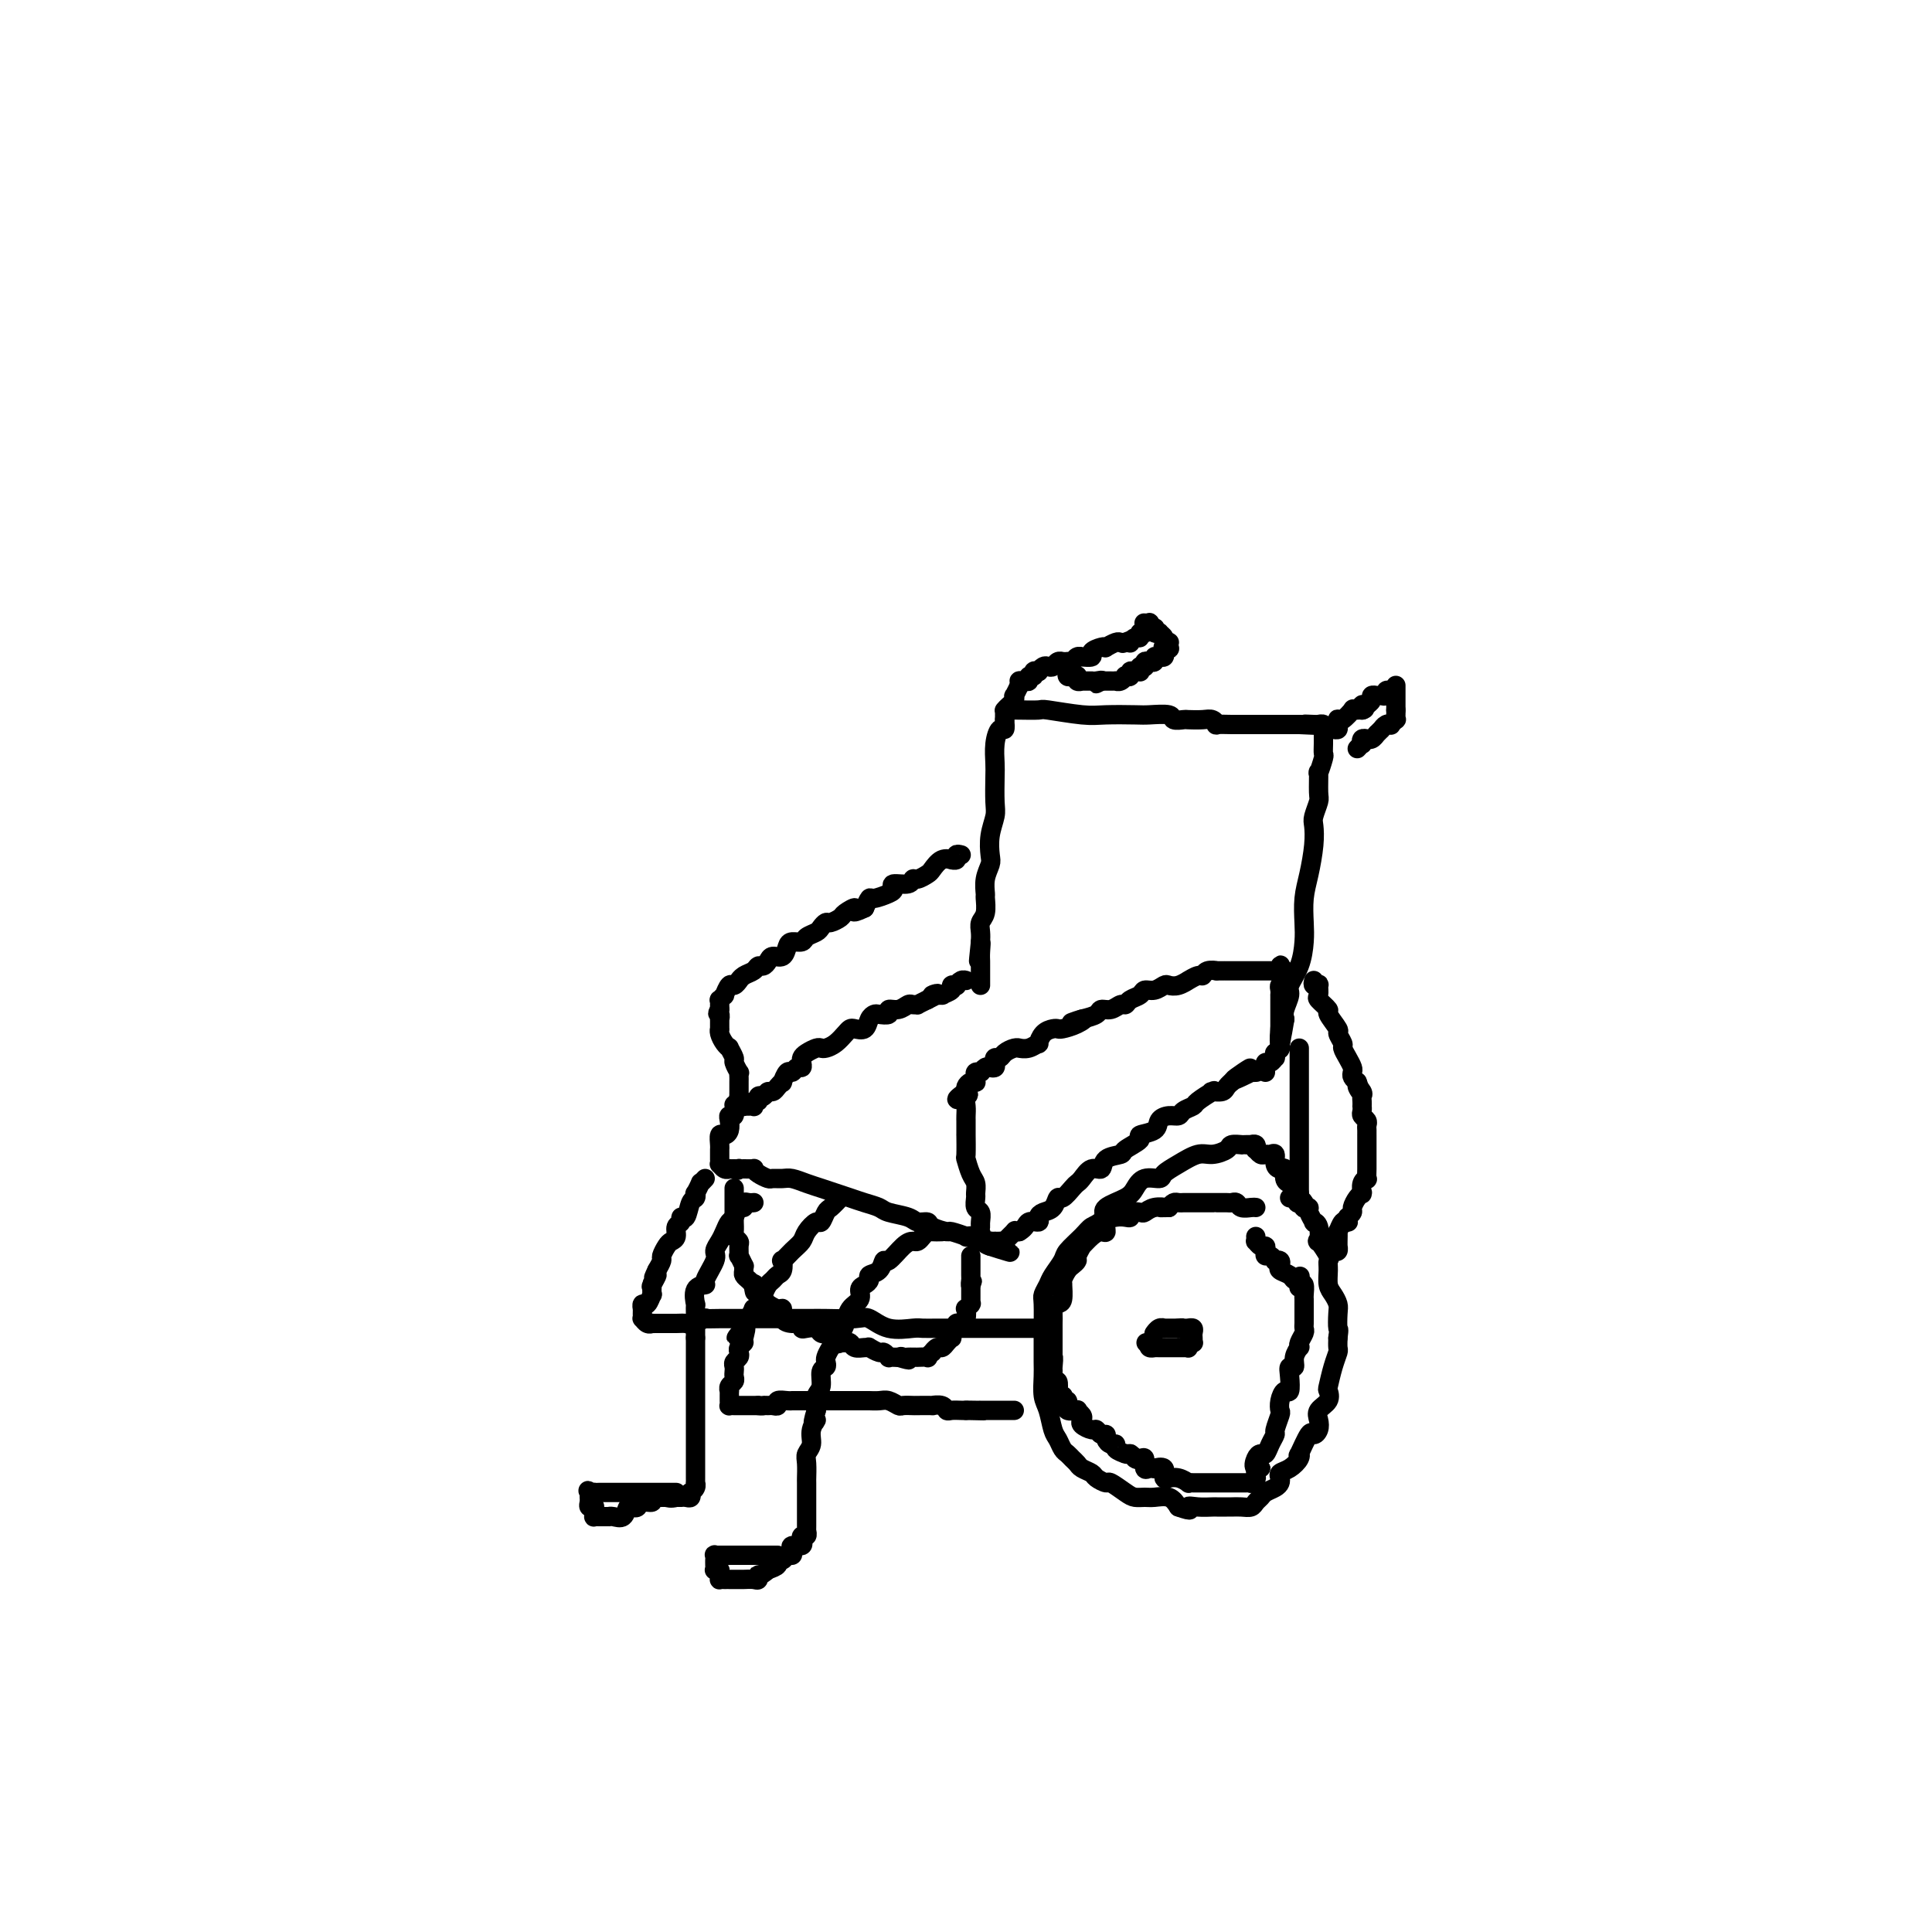 <svg viewBox='0 0 400 400' version='1.1' xmlns='http://www.w3.org/2000/svg' xmlns:xlink='http://www.w3.org/1999/xlink'><g fill='none' stroke='#000000' stroke-width='4' stroke-linecap='round' stroke-linejoin='round'><path d='M209,147c0.404,-0.008 0.808,-0.016 2,0c1.192,0.016 3.174,0.057 4,0c0.826,-0.057 0.498,-0.211 2,0c1.502,0.211 4.834,0.788 7,1c2.166,0.212 3.167,0.061 5,0c1.833,-0.061 4.498,-0.030 6,0c1.502,0.030 1.839,0.061 3,0c1.161,-0.061 3.144,-0.212 4,0c0.856,0.212 0.586,0.788 1,1c0.414,0.212 1.513,0.061 2,0c0.487,-0.061 0.362,-0.030 1,0c0.638,0.030 2.039,0.061 3,0c0.961,-0.061 1.483,-0.212 2,0c0.517,0.212 1.027,0.789 1,1c-0.027,0.211 -0.593,0.057 0,0c0.593,-0.057 2.346,-0.015 3,0c0.654,0.015 0.210,0.004 1,0c0.790,-0.004 2.813,-0.001 4,0c1.187,0.001 1.536,0.000 2,0c0.464,-0.000 1.042,-0.000 2,0c0.958,0.000 2.296,0.000 3,0c0.704,-0.000 0.772,-0.000 1,0c0.228,0.000 0.614,0.000 1,0'/><path d='M269,150c9.690,0.464 3.916,0.125 2,0c-1.916,-0.125 0.026,-0.034 1,0c0.974,0.034 0.979,0.013 1,0c0.021,-0.013 0.058,-0.017 0,0c-0.058,0.017 -0.212,0.056 0,0c0.212,-0.056 0.789,-0.207 1,0c0.211,0.207 0.057,0.772 0,1c-0.057,0.228 -0.015,0.119 0,0c0.015,-0.119 0.004,-0.249 0,0c-0.004,0.249 0.000,0.876 0,1c-0.000,0.124 -0.004,-0.256 0,0c0.004,0.256 0.015,1.147 0,2c-0.015,0.853 -0.057,1.668 0,2c0.057,0.332 0.212,0.181 0,1c-0.212,0.819 -0.793,2.608 -1,3c-0.207,0.392 -0.042,-0.612 0,0c0.042,0.612 -0.041,2.839 0,4c0.041,1.161 0.204,1.254 0,2c-0.204,0.746 -0.776,2.144 -1,3c-0.224,0.856 -0.098,1.170 0,2c0.098,0.830 0.170,2.177 0,4c-0.170,1.823 -0.583,4.122 -1,6c-0.417,1.878 -0.837,3.336 -1,5c-0.163,1.664 -0.067,3.533 0,5c0.067,1.467 0.105,2.532 0,4c-0.105,1.468 -0.354,3.338 -1,5c-0.646,1.662 -1.689,3.116 -2,4c-0.311,0.884 0.108,1.200 0,2c-0.108,0.800 -0.745,2.086 -1,3c-0.255,0.914 -0.127,1.457 0,2'/><path d='M266,211c-1.464,8.908 -1.124,3.679 -1,2c0.124,-1.679 0.033,0.191 0,1c-0.033,0.809 -0.009,0.557 0,1c0.009,0.443 0.002,1.583 0,2c-0.002,0.417 -0.001,0.112 0,0c0.001,-0.112 0.000,-0.032 0,0c-0.000,0.032 -0.000,0.016 0,0'/><path d='M208,149c0.083,0.908 0.166,1.816 0,2c-0.166,0.184 -0.581,-0.354 -1,0c-0.419,0.354 -0.843,1.602 -1,3c-0.157,1.398 -0.046,2.946 0,4c0.046,1.054 0.026,1.613 0,3c-0.026,1.387 -0.059,3.603 0,5c0.059,1.397 0.208,1.976 0,3c-0.208,1.024 -0.774,2.492 -1,4c-0.226,1.508 -0.113,3.057 0,4c0.113,0.943 0.228,1.282 0,2c-0.228,0.718 -0.797,1.816 -1,3c-0.203,1.184 -0.040,2.453 0,3c0.040,0.547 -0.042,0.373 0,1c0.042,0.627 0.207,2.055 0,3c-0.207,0.945 -0.787,1.408 -1,2c-0.213,0.592 -0.061,1.312 0,2c0.061,0.688 0.030,1.344 0,2'/><path d='M203,195c-0.774,7.311 -0.207,2.590 0,1c0.207,-1.590 0.056,-0.049 0,1c-0.056,1.049 -0.015,1.605 0,2c0.015,0.395 0.004,0.631 0,1c-0.004,0.369 -0.001,0.873 0,1c0.001,0.127 0.000,-0.123 0,0c-0.000,0.123 -0.000,0.621 0,1c0.000,0.379 0.000,0.641 0,1c-0.000,0.359 -0.000,0.817 0,1c0.000,0.183 0.000,0.092 0,0'/><path d='M208,149c-0.000,0.083 -0.001,0.167 0,0c0.001,-0.167 0.003,-0.584 0,-1c-0.003,-0.416 -0.011,-0.832 0,-1c0.011,-0.168 0.042,-0.088 0,0c-0.042,0.088 -0.156,0.183 0,0c0.156,-0.183 0.581,-0.645 1,-1c0.419,-0.355 0.830,-0.603 1,-1c0.170,-0.397 0.098,-0.943 0,-1c-0.098,-0.057 -0.222,0.377 0,0c0.222,-0.377 0.791,-1.563 1,-2c0.209,-0.437 0.060,-0.125 0,0c-0.060,0.125 -0.030,0.062 0,0'/><path d='M211,142c0.421,-1.305 -0.027,-1.067 0,-1c0.027,0.067 0.528,-0.038 1,0c0.472,0.038 0.915,0.220 1,0c0.085,-0.220 -0.188,-0.843 0,-1c0.188,-0.157 0.838,0.150 1,0c0.162,-0.150 -0.164,-0.759 0,-1c0.164,-0.241 0.817,-0.116 1,0c0.183,0.116 -0.106,0.224 0,0c0.106,-0.224 0.606,-0.778 1,-1c0.394,-0.222 0.680,-0.112 1,0c0.320,0.112 0.673,0.226 1,0c0.327,-0.226 0.627,-0.793 1,-1c0.373,-0.207 0.817,-0.056 1,0c0.183,0.056 0.105,0.016 0,0c-0.105,-0.016 -0.236,-0.008 0,0c0.236,0.008 0.838,0.016 1,0c0.162,-0.016 -0.116,-0.057 0,0c0.116,0.057 0.628,0.212 1,0c0.372,-0.212 0.606,-0.792 1,-1c0.394,-0.208 0.949,-0.045 1,0c0.051,0.045 -0.403,-0.027 0,0c0.403,0.027 1.661,0.152 2,0c0.339,-0.152 -0.242,-0.580 0,-1c0.242,-0.420 1.308,-0.830 2,-1c0.692,-0.170 1.011,-0.098 1,0c-0.011,0.098 -0.354,0.222 0,0c0.354,-0.222 1.403,-0.791 2,-1c0.597,-0.209 0.742,-0.060 1,0c0.258,0.060 0.629,0.030 1,0'/><path d='M233,133c3.421,-1.394 0.972,-0.377 0,0c-0.972,0.377 -0.467,0.116 0,0c0.467,-0.116 0.895,-0.087 1,0c0.105,0.087 -0.112,0.234 0,0c0.112,-0.234 0.552,-0.847 1,-1c0.448,-0.153 0.905,0.155 1,0c0.095,-0.155 -0.170,-0.774 0,-1c0.170,-0.226 0.777,-0.061 1,0c0.223,0.061 0.064,0.017 0,0c-0.064,-0.017 -0.032,-0.009 0,0'/><path d='M275,151c0.022,-0.002 0.044,-0.003 0,0c-0.044,0.003 -0.155,0.011 0,0c0.155,-0.011 0.577,-0.042 1,0c0.423,0.042 0.847,0.157 1,0c0.153,-0.157 0.035,-0.585 0,-1c-0.035,-0.415 0.014,-0.815 0,-1c-0.014,-0.185 -0.092,-0.155 0,0c0.092,0.155 0.353,0.434 1,0c0.647,-0.434 1.678,-1.580 2,-2c0.322,-0.420 -0.067,-0.113 0,0c0.067,0.113 0.591,0.032 1,0c0.409,-0.032 0.705,-0.016 1,0'/><path d='M282,147c1.084,-0.558 0.295,0.046 0,0c-0.295,-0.046 -0.094,-0.744 0,-1c0.094,-0.256 0.082,-0.071 0,0c-0.082,0.071 -0.233,0.029 0,0c0.233,-0.029 0.851,-0.046 1,0c0.149,0.046 -0.171,0.156 0,0c0.171,-0.156 0.834,-0.578 1,-1c0.166,-0.422 -0.166,-0.845 0,-1c0.166,-0.155 0.829,-0.041 1,0c0.171,0.041 -0.152,0.011 0,0c0.152,-0.011 0.777,-0.002 1,0c0.223,0.002 0.045,-0.003 0,0c-0.045,0.003 0.044,0.015 0,0c-0.044,-0.015 -0.222,-0.056 0,0c0.222,0.056 0.843,0.211 1,0c0.157,-0.211 -0.150,-0.788 0,-1c0.150,-0.212 0.757,-0.061 1,0c0.243,0.061 0.121,0.030 0,0'/><path d='M262,222c-0.006,-0.455 -0.012,-0.911 0,-1c0.012,-0.089 0.042,0.187 0,0c-0.042,-0.187 -0.154,-0.839 0,-1c0.154,-0.161 0.576,0.168 1,0c0.424,-0.168 0.849,-0.833 1,-1c0.151,-0.167 0.026,0.166 0,0c-0.026,-0.166 0.046,-0.829 0,-1c-0.046,-0.171 -0.208,0.151 0,0c0.208,-0.151 0.788,-0.776 1,-1c0.212,-0.224 0.057,-0.046 0,0c-0.057,0.046 -0.015,-0.039 0,0c0.015,0.039 0.004,0.203 0,0c-0.004,-0.203 -0.001,-0.772 0,-1c0.001,-0.228 0.001,-0.114 0,0'/><path d='M265,216c0.464,-1.090 0.124,-0.817 0,-1c-0.124,-0.183 -0.033,-0.824 0,-1c0.033,-0.176 0.009,0.113 0,0c-0.009,-0.113 -0.002,-0.626 0,-1c0.002,-0.374 0.001,-0.607 0,-1c-0.001,-0.393 -0.000,-0.947 0,-1c0.000,-0.053 0.000,0.393 0,0c-0.000,-0.393 -0.000,-1.625 0,-2c0.000,-0.375 0.000,0.106 0,0c-0.000,-0.106 -0.000,-0.798 0,-1c0.000,-0.202 0.000,0.087 0,0c-0.000,-0.087 -0.001,-0.549 0,-1c0.001,-0.451 0.004,-0.891 0,-1c-0.004,-0.109 -0.015,0.114 0,0c0.015,-0.114 0.057,-0.565 0,-1c-0.057,-0.435 -0.211,-0.852 0,-1c0.211,-0.148 0.789,-0.025 1,0c0.211,0.025 0.057,-0.049 0,0c-0.057,0.049 -0.015,0.220 0,0c0.015,-0.220 0.005,-0.829 0,-1c-0.005,-0.171 -0.004,0.098 0,0c0.004,-0.098 0.011,-0.562 0,-1c-0.011,-0.438 -0.042,-0.849 0,-1c0.042,-0.151 0.155,-0.043 0,0c-0.155,0.043 -0.577,0.022 -1,0'/><path d='M265,201c0.064,-2.321 0.225,-0.622 0,0c-0.225,0.622 -0.834,0.167 -1,0c-0.166,-0.167 0.111,-0.045 0,0c-0.111,0.045 -0.610,0.012 -1,0c-0.390,-0.012 -0.671,-0.003 -1,0c-0.329,0.003 -0.706,0.001 -1,0c-0.294,-0.001 -0.507,-0.000 -1,0c-0.493,0.000 -1.268,-0.000 -2,0c-0.732,0.000 -1.420,0.000 -2,0c-0.580,-0.000 -1.052,-0.001 -1,0c0.052,0.001 0.627,0.004 0,0c-0.627,-0.004 -2.457,-0.016 -3,0c-0.543,0.016 0.200,0.061 0,0c-0.200,-0.061 -1.345,-0.228 -2,0c-0.655,0.228 -0.822,0.849 -1,1c-0.178,0.151 -0.366,-0.170 -1,0c-0.634,0.170 -1.713,0.829 -2,1c-0.287,0.171 0.219,-0.146 0,0c-0.219,0.146 -1.162,0.756 -2,1c-0.838,0.244 -1.571,0.121 -2,0c-0.429,-0.121 -0.552,-0.240 -1,0c-0.448,0.240 -1.219,0.839 -2,1c-0.781,0.161 -1.570,-0.116 -2,0c-0.430,0.116 -0.499,0.623 -1,1c-0.501,0.377 -1.434,0.622 -2,1c-0.566,0.378 -0.766,0.889 -1,1c-0.234,0.111 -0.502,-0.177 -1,0c-0.498,0.177 -1.226,0.821 -2,1c-0.774,0.179 -1.593,-0.106 -2,0c-0.407,0.106 -0.402,0.602 -1,1c-0.598,0.398 -1.799,0.699 -3,1'/><path d='M224,211c-4.316,1.502 -1.106,0.259 0,0c1.106,-0.259 0.108,0.468 -1,1c-1.108,0.532 -2.325,0.868 -3,1c-0.675,0.132 -0.806,0.059 -1,0c-0.194,-0.059 -0.450,-0.103 -1,0c-0.550,0.103 -1.395,0.353 -2,1c-0.605,0.647 -0.971,1.690 -1,2c-0.029,0.310 0.277,-0.114 0,0c-0.277,0.114 -1.139,0.765 -2,1c-0.861,0.235 -1.722,0.053 -2,0c-0.278,-0.053 0.027,0.024 0,0c-0.027,-0.024 -0.386,-0.147 -1,0c-0.614,0.147 -1.484,0.565 -2,1c-0.516,0.435 -0.677,0.887 -1,1c-0.323,0.113 -0.807,-0.114 -1,0c-0.193,0.114 -0.094,0.570 0,1c0.094,0.430 0.183,0.833 0,1c-0.183,0.167 -0.636,0.097 -1,0c-0.364,-0.097 -0.637,-0.223 -1,0c-0.363,0.223 -0.815,0.795 -1,1c-0.185,0.205 -0.102,0.045 0,0c0.102,-0.045 0.224,0.027 0,0c-0.224,-0.027 -0.795,-0.151 -1,0c-0.205,0.151 -0.045,0.579 0,1c0.045,0.421 -0.027,0.834 0,1c0.027,0.166 0.151,0.083 0,0c-0.151,-0.083 -0.576,-0.167 -1,0c-0.424,0.167 -0.845,0.583 -1,1c-0.155,0.417 -0.044,0.833 0,1c0.044,0.167 0.022,0.083 0,0'/><path d='M200,226c-3.713,2.572 -0.995,1.503 0,1c0.995,-0.503 0.267,-0.439 0,0c-0.267,0.439 -0.071,1.254 0,2c0.071,0.746 0.019,1.422 0,2c-0.019,0.578 -0.005,1.060 0,1c0.005,-0.060 0.001,-0.660 0,0c-0.001,0.660 0.003,2.579 0,3c-0.003,0.421 -0.011,-0.656 0,0c0.011,0.656 0.041,3.044 0,4c-0.041,0.956 -0.154,0.479 0,1c0.154,0.521 0.576,2.042 1,3c0.424,0.958 0.849,1.355 1,2c0.151,0.645 0.026,1.538 0,2c-0.026,0.462 0.046,0.491 0,1c-0.046,0.509 -0.209,1.497 0,2c0.209,0.503 0.791,0.521 1,1c0.209,0.479 0.046,1.421 0,2c-0.046,0.579 0.025,0.796 0,1c-0.025,0.204 -0.146,0.394 0,1c0.146,0.606 0.560,1.626 1,2c0.440,0.374 0.905,0.100 1,0c0.095,-0.100 -0.180,-0.027 0,0c0.180,0.027 0.817,0.009 1,0c0.183,-0.009 -0.087,-0.010 0,0c0.087,0.010 0.530,0.031 1,0c0.470,-0.031 0.966,-0.113 1,0c0.034,0.113 -0.393,0.422 0,0c0.393,-0.422 1.606,-1.575 2,-2c0.394,-0.425 -0.030,-0.121 0,0c0.030,0.121 0.515,0.061 1,0'/><path d='M211,255c1.412,-0.775 1.443,-1.712 2,-2c0.557,-0.288 1.641,0.072 2,0c0.359,-0.072 -0.007,-0.578 0,-1c0.007,-0.422 0.387,-0.761 1,-1c0.613,-0.239 1.460,-0.379 2,-1c0.540,-0.621 0.774,-1.723 1,-2c0.226,-0.277 0.444,0.272 1,0c0.556,-0.272 1.449,-1.363 2,-2c0.551,-0.637 0.761,-0.818 1,-1c0.239,-0.182 0.506,-0.364 1,-1c0.494,-0.636 1.215,-1.728 2,-2c0.785,-0.272 1.634,0.274 2,0c0.366,-0.274 0.249,-1.369 1,-2c0.751,-0.631 2.370,-0.798 3,-1c0.630,-0.202 0.273,-0.439 1,-1c0.727,-0.561 2.540,-1.447 3,-2c0.460,-0.553 -0.434,-0.774 0,-1c0.434,-0.226 2.195,-0.456 3,-1c0.805,-0.544 0.654,-1.403 1,-2c0.346,-0.597 1.190,-0.932 2,-1c0.810,-0.068 1.587,0.132 2,0c0.413,-0.132 0.461,-0.596 1,-1c0.539,-0.404 1.568,-0.750 2,-1c0.432,-0.250 0.266,-0.406 1,-1c0.734,-0.594 2.367,-1.626 3,-2c0.633,-0.374 0.264,-0.090 0,0c-0.264,0.090 -0.424,-0.015 0,0c0.424,0.015 1.433,0.148 2,0c0.567,-0.148 0.691,-0.578 1,-1c0.309,-0.422 0.803,-0.835 1,-1c0.197,-0.165 0.099,-0.083 0,0'/><path d='M255,224c7.006,-5.038 2.522,-2.135 1,-1c-1.522,1.135 -0.082,0.500 1,0c1.082,-0.500 1.807,-0.866 2,-1c0.193,-0.134 -0.144,-0.036 0,0c0.144,0.036 0.770,0.010 1,0c0.230,-0.010 0.066,-0.003 0,0c-0.066,0.003 -0.033,0.001 0,0'/><path d='M199,177c-0.456,-0.114 -0.913,-0.229 -1,0c-0.087,0.229 0.194,0.800 0,1c-0.194,0.200 -0.863,0.028 -1,0c-0.137,-0.028 0.258,0.088 0,0c-0.258,-0.088 -1.169,-0.378 -2,0c-0.831,0.378 -1.582,1.426 -2,2c-0.418,0.574 -0.502,0.675 -1,1c-0.498,0.325 -1.412,0.875 -2,1c-0.588,0.125 -0.852,-0.174 -1,0c-0.148,0.174 -0.180,0.821 -1,1c-0.820,0.179 -2.429,-0.111 -3,0c-0.571,0.111 -0.103,0.624 0,1c0.103,0.376 -0.158,0.616 -1,1c-0.842,0.384 -2.265,0.911 -3,1c-0.735,0.089 -0.781,-0.260 -1,0c-0.219,0.260 -0.609,1.130 -1,2'/><path d='M179,188c-3.434,1.653 -2.019,0.284 -2,0c0.019,-0.284 -1.357,0.515 -2,1c-0.643,0.485 -0.552,0.655 -1,1c-0.448,0.345 -1.433,0.866 -2,1c-0.567,0.134 -0.714,-0.118 -1,0c-0.286,0.118 -0.710,0.605 -1,1c-0.290,0.395 -0.445,0.696 -1,1c-0.555,0.304 -1.510,0.611 -2,1c-0.490,0.389 -0.516,0.860 -1,1c-0.484,0.140 -1.425,-0.051 -2,0c-0.575,0.051 -0.784,0.343 -1,1c-0.216,0.657 -0.439,1.678 -1,2c-0.561,0.322 -1.459,-0.054 -2,0c-0.541,0.054 -0.726,0.539 -1,1c-0.274,0.461 -0.638,0.898 -1,1c-0.362,0.102 -0.723,-0.132 -1,0c-0.277,0.132 -0.470,0.628 -1,1c-0.530,0.372 -1.399,0.619 -2,1c-0.601,0.381 -0.936,0.894 -1,1c-0.064,0.106 0.141,-0.197 0,0c-0.141,0.197 -0.630,0.894 -1,1c-0.370,0.106 -0.621,-0.379 -1,0c-0.379,0.379 -0.886,1.622 -1,2c-0.114,0.378 0.166,-0.110 0,0c-0.166,0.110 -0.776,0.818 -1,1c-0.224,0.182 -0.060,-0.161 0,0c0.060,0.161 0.016,0.827 0,1c-0.016,0.173 -0.004,-0.146 0,0c0.004,0.146 0.001,0.756 0,1c-0.001,0.244 -0.001,0.122 0,0'/><path d='M149,209c-0.773,1.240 -0.207,0.839 0,1c0.207,0.161 0.055,0.882 0,1c-0.055,0.118 -0.012,-0.368 0,0c0.012,0.368 -0.007,1.592 0,2c0.007,0.408 0.039,0.002 0,0c-0.039,-0.002 -0.150,0.399 0,1c0.150,0.601 0.561,1.403 1,2c0.439,0.597 0.906,0.991 1,1c0.094,0.009 -0.185,-0.366 0,0c0.185,0.366 0.834,1.475 1,2c0.166,0.525 -0.152,0.468 0,1c0.152,0.532 0.773,1.653 1,2c0.227,0.347 0.061,-0.080 0,0c-0.061,0.080 -0.016,0.666 0,1c0.016,0.334 0.005,0.414 0,1c-0.005,0.586 -0.002,1.676 0,2c0.002,0.324 0.005,-0.120 0,0c-0.005,0.120 -0.016,0.803 0,1c0.016,0.197 0.060,-0.091 0,0c-0.060,0.091 -0.223,0.560 0,1c0.223,0.440 0.830,0.851 1,1c0.170,0.149 -0.099,0.036 0,0c0.099,-0.036 0.566,0.005 1,0c0.434,-0.005 0.833,-0.058 1,0c0.167,0.058 0.100,0.225 0,0c-0.100,-0.225 -0.233,-0.844 0,-1c0.233,-0.156 0.832,0.150 1,0c0.168,-0.150 -0.095,-0.757 0,-1c0.095,-0.243 0.547,-0.121 1,0'/><path d='M158,227c0.796,-0.547 0.787,-0.915 1,-1c0.213,-0.085 0.649,0.113 1,0c0.351,-0.113 0.619,-0.537 1,-1c0.381,-0.463 0.875,-0.965 1,-1c0.125,-0.035 -0.121,0.398 0,0c0.121,-0.398 0.607,-1.626 1,-2c0.393,-0.374 0.693,0.107 1,0c0.307,-0.107 0.620,-0.802 1,-1c0.380,-0.198 0.826,0.101 1,0c0.174,-0.101 0.074,-0.602 0,-1c-0.074,-0.398 -0.123,-0.695 0,-1c0.123,-0.305 0.417,-0.620 1,-1c0.583,-0.380 1.455,-0.826 2,-1c0.545,-0.174 0.762,-0.075 1,0c0.238,0.075 0.496,0.125 1,0c0.504,-0.125 1.252,-0.424 2,-1c0.748,-0.576 1.496,-1.429 2,-2c0.504,-0.571 0.765,-0.861 1,-1c0.235,-0.139 0.443,-0.129 1,0c0.557,0.129 1.464,0.375 2,0c0.536,-0.375 0.702,-1.373 1,-2c0.298,-0.627 0.726,-0.885 1,-1c0.274,-0.115 0.392,-0.087 1,0c0.608,0.087 1.707,0.234 2,0c0.293,-0.234 -0.219,-0.847 0,-1c0.219,-0.153 1.167,0.156 2,0c0.833,-0.156 1.549,-0.777 2,-1c0.451,-0.223 0.636,-0.050 1,0c0.364,0.050 0.906,-0.025 1,0c0.094,0.025 -0.259,0.150 0,0c0.259,-0.150 1.129,-0.575 2,-1'/><path d='M192,207c3.964,-1.925 1.373,-1.237 1,-1c-0.373,0.237 1.473,0.025 2,0c0.527,-0.025 -0.266,0.138 0,0c0.266,-0.138 1.591,-0.577 2,-1c0.409,-0.423 -0.097,-0.831 0,-1c0.097,-0.169 0.797,-0.098 1,0c0.203,0.098 -0.090,0.222 0,0c0.090,-0.222 0.563,-0.791 1,-1c0.437,-0.209 0.839,-0.060 1,0c0.161,0.060 0.080,0.030 0,0'/><path d='M269,217c0.000,0.923 0.000,1.846 0,2c0.000,0.154 0.000,-0.462 0,0c0.000,0.462 0.000,2.000 0,3c0.000,1.000 0.000,1.461 0,2c0.000,0.539 0.000,1.157 0,2c0.000,0.843 0.000,1.913 0,3c0.000,1.087 0.000,2.193 0,3c0.000,0.807 0.000,1.316 0,2c0.000,0.684 0.000,1.543 0,2c0.000,0.457 0.000,0.512 0,1c0.000,0.488 0.000,1.408 0,2c0.000,0.592 0.000,0.855 0,1c0.000,0.145 0.000,0.171 0,1c0.000,0.829 -0.000,2.460 0,3c0.000,0.540 0.000,-0.013 0,0c0.000,0.013 0.000,0.591 0,1c0.000,0.409 0.000,0.649 0,1c0.000,0.351 0.000,0.815 0,1c0.000,0.185 0.000,0.093 0,0'/><path d='M269,247c-0.238,4.477 -0.834,0.670 -1,-1c-0.166,-1.670 0.096,-1.203 0,-1c-0.096,0.203 -0.552,0.144 -1,0c-0.448,-0.144 -0.890,-0.372 -1,-1c-0.110,-0.628 0.111,-1.657 0,-2c-0.111,-0.343 -0.555,-0.001 -1,0c-0.445,0.001 -0.893,-0.338 -1,-1c-0.107,-0.662 0.125,-1.645 0,-2c-0.125,-0.355 -0.608,-0.080 -1,0c-0.392,0.080 -0.692,-0.035 -1,0c-0.308,0.035 -0.622,0.220 -1,0c-0.378,-0.220 -0.818,-0.843 -1,-1c-0.182,-0.157 -0.104,0.154 0,0c0.104,-0.154 0.234,-0.773 0,-1c-0.234,-0.227 -0.831,-0.061 -1,0c-0.169,0.061 0.091,0.016 0,0c-0.091,-0.016 -0.533,-0.002 -1,0c-0.467,0.002 -0.957,-0.009 -1,0c-0.043,0.009 0.362,0.039 0,0c-0.362,-0.039 -1.493,-0.148 -2,0c-0.507,0.148 -0.392,0.554 -1,1c-0.608,0.446 -1.940,0.933 -3,1c-1.060,0.067 -1.849,-0.285 -3,0c-1.151,0.285 -2.665,1.207 -4,2c-1.335,0.793 -2.491,1.458 -3,2c-0.509,0.542 -0.372,0.960 -1,1c-0.628,0.040 -2.022,-0.299 -3,0c-0.978,0.299 -1.541,1.235 -2,2c-0.459,0.765 -0.816,1.360 -2,2c-1.184,0.640 -3.195,1.326 -4,2c-0.805,0.674 -0.402,1.337 0,2'/><path d='M229,252c-1.842,1.612 -2.448,1.643 -3,2c-0.552,0.357 -1.051,1.040 -2,2c-0.949,0.960 -2.349,2.197 -3,3c-0.651,0.803 -0.553,1.171 -1,2c-0.447,0.829 -1.440,2.120 -2,3c-0.560,0.880 -0.686,1.350 -1,2c-0.314,0.650 -0.816,1.479 -1,2c-0.184,0.521 -0.049,0.732 0,2c0.049,1.268 0.012,3.593 0,5c-0.012,1.407 -0.000,1.898 0,3c0.000,1.102 -0.011,2.817 0,4c0.011,1.183 0.044,1.836 0,3c-0.044,1.164 -0.167,2.841 0,4c0.167,1.159 0.622,1.802 1,3c0.378,1.198 0.679,2.951 1,4c0.321,1.049 0.664,1.394 1,2c0.336,0.606 0.666,1.472 1,2c0.334,0.528 0.671,0.719 1,1c0.329,0.281 0.650,0.652 1,1c0.350,0.348 0.728,0.672 1,1c0.272,0.328 0.438,0.661 1,1c0.562,0.339 1.519,0.686 2,1c0.481,0.314 0.485,0.596 1,1c0.515,0.404 1.542,0.931 2,1c0.458,0.069 0.348,-0.321 1,0c0.652,0.321 2.065,1.352 3,2c0.935,0.648 1.391,0.911 2,1c0.609,0.089 1.369,0.003 2,0c0.631,-0.003 1.131,0.076 2,0c0.869,-0.076 2.105,-0.307 3,0c0.895,0.307 1.447,1.154 2,2'/><path d='M244,312c3.472,1.238 2.153,0.332 2,0c-0.153,-0.332 0.861,-0.089 2,0c1.139,0.089 2.402,0.024 3,0c0.598,-0.024 0.531,-0.006 1,0c0.469,0.006 1.473,-0.001 2,0c0.527,0.001 0.575,0.012 1,0c0.425,-0.012 1.226,-0.045 2,0c0.774,0.045 1.520,0.167 2,0c0.480,-0.167 0.692,-0.622 1,-1c0.308,-0.378 0.710,-0.679 1,-1c0.290,-0.321 0.469,-0.664 1,-1c0.531,-0.336 1.416,-0.667 2,-1c0.584,-0.333 0.868,-0.670 1,-1c0.132,-0.330 0.113,-0.654 0,-1c-0.113,-0.346 -0.319,-0.716 0,-1c0.319,-0.284 1.164,-0.484 2,-1c0.836,-0.516 1.663,-1.349 2,-2c0.337,-0.651 0.185,-1.119 0,-1c-0.185,0.119 -0.403,0.825 0,0c0.403,-0.825 1.426,-3.180 2,-4c0.574,-0.820 0.697,-0.106 1,0c0.303,0.106 0.785,-0.396 1,-1c0.215,-0.604 0.162,-1.311 0,-2c-0.162,-0.689 -0.433,-1.360 0,-2c0.433,-0.640 1.570,-1.250 2,-2c0.430,-0.750 0.154,-1.639 0,-2c-0.154,-0.361 -0.185,-0.193 0,-1c0.185,-0.807 0.586,-2.587 1,-4c0.414,-1.413 0.842,-2.457 1,-3c0.158,-0.543 0.045,-0.584 0,-1c-0.045,-0.416 -0.023,-1.208 0,-2'/><path d='M277,277c0.313,-2.307 0.094,-1.576 0,-2c-0.094,-0.424 -0.064,-2.004 0,-3c0.064,-0.996 0.160,-1.409 0,-2c-0.160,-0.591 -0.577,-1.360 -1,-2c-0.423,-0.640 -0.853,-1.150 -1,-2c-0.147,-0.850 -0.012,-2.039 0,-3c0.012,-0.961 -0.101,-1.693 0,-2c0.101,-0.307 0.415,-0.188 0,-1c-0.415,-0.812 -1.560,-2.556 -2,-3c-0.440,-0.444 -0.174,0.410 0,0c0.174,-0.410 0.258,-2.085 0,-3c-0.258,-0.915 -0.857,-1.068 -1,-1c-0.143,0.068 0.172,0.359 0,0c-0.172,-0.359 -0.830,-1.367 -1,-2c-0.170,-0.633 0.147,-0.891 0,-1c-0.147,-0.109 -0.757,-0.068 -1,0c-0.243,0.068 -0.117,0.162 0,0c0.117,-0.162 0.225,-0.579 0,-1c-0.225,-0.421 -0.782,-0.845 -1,-1c-0.218,-0.155 -0.097,-0.042 0,0c0.097,0.042 0.170,0.011 0,0c-0.170,-0.011 -0.582,-0.003 -1,0c-0.418,0.003 -0.843,0.001 -1,0c-0.157,-0.001 -0.045,-0.000 0,0c0.045,0.000 0.022,0.000 0,0'/><path d='M239,276c0.022,-0.030 0.043,-0.061 0,0c-0.043,0.061 -0.151,0.212 0,0c0.151,-0.212 0.563,-0.789 1,-1c0.437,-0.211 0.901,-0.057 1,0c0.099,0.057 -0.167,0.015 0,0c0.167,-0.015 0.766,-0.004 1,0c0.234,0.004 0.101,0.001 0,0c-0.101,-0.001 -0.171,-0.000 0,0c0.171,0.000 0.585,0.000 1,0c0.415,-0.000 0.833,-0.000 1,0c0.167,0.000 0.084,0.000 0,0'/><path d='M244,275c0.939,-0.155 0.786,-0.041 1,0c0.214,0.041 0.793,0.010 1,0c0.207,-0.010 0.041,0.000 0,0c-0.041,-0.000 0.041,-0.011 0,0c-0.041,0.011 -0.207,0.045 0,0c0.207,-0.045 0.787,-0.170 1,0c0.213,0.170 0.058,0.634 0,1c-0.058,0.366 -0.019,0.633 0,1c0.019,0.367 0.019,0.834 0,1c-0.019,0.166 -0.058,0.030 0,0c0.058,-0.030 0.212,0.044 0,0c-0.212,-0.044 -0.792,-0.208 -1,0c-0.208,0.208 -0.045,0.788 0,1c0.045,0.212 -0.029,0.057 0,0c0.029,-0.057 0.161,-0.015 0,0c-0.161,0.015 -0.617,0.004 -1,0c-0.383,-0.004 -0.695,-0.001 -1,0c-0.305,0.001 -0.603,0.000 -1,0c-0.397,-0.000 -0.894,-0.000 -1,0c-0.106,0.000 0.178,0.000 0,0c-0.178,-0.000 -0.817,-0.000 -1,0c-0.183,0.000 0.091,0.001 0,0c-0.091,-0.001 -0.546,-0.003 -1,0c-0.454,0.003 -0.905,0.011 -1,0c-0.095,-0.011 0.167,-0.041 0,0c-0.167,0.041 -0.762,0.155 -1,0c-0.238,-0.155 -0.119,-0.577 0,-1'/><path d='M238,278c-1.400,0.000 -0.400,0.000 0,0c0.400,0.000 0.200,0.000 0,0'/><path d='M237,129c-0.121,-0.009 -0.242,-0.017 0,0c0.242,0.017 0.848,0.061 1,0c0.152,-0.061 -0.151,-0.226 0,0c0.151,0.226 0.757,0.845 1,1c0.243,0.155 0.122,-0.152 0,0c-0.122,0.152 -0.244,0.762 0,1c0.244,0.238 0.854,0.102 1,0c0.146,-0.102 -0.171,-0.171 0,0c0.171,0.171 0.830,0.581 1,1c0.170,0.419 -0.151,0.848 0,1c0.151,0.152 0.772,0.027 1,0c0.228,-0.027 0.061,0.044 0,0c-0.061,-0.044 -0.016,-0.204 0,0c0.016,0.204 0.005,0.773 0,1c-0.005,0.227 -0.002,0.114 0,0'/><path d='M242,134c0.550,0.729 -0.575,0.051 -1,0c-0.425,-0.051 -0.152,0.526 0,1c0.152,0.474 0.181,0.845 0,1c-0.181,0.155 -0.574,0.093 -1,0c-0.426,-0.093 -0.885,-0.217 -1,0c-0.115,0.217 0.112,0.776 0,1c-0.112,0.224 -0.565,0.113 -1,0c-0.435,-0.113 -0.852,-0.227 -1,0c-0.148,0.227 -0.026,0.797 0,1c0.026,0.203 -0.045,0.040 0,0c0.045,-0.040 0.206,0.042 0,0c-0.206,-0.042 -0.777,-0.208 -1,0c-0.223,0.208 -0.097,0.792 0,1c0.097,0.208 0.166,0.042 0,0c-0.166,-0.042 -0.565,0.040 -1,0c-0.435,-0.040 -0.904,-0.203 -1,0c-0.096,0.203 0.180,0.772 0,1c-0.180,0.228 -0.818,0.114 -1,0c-0.182,-0.114 0.092,-0.227 0,0c-0.092,0.227 -0.550,0.793 -1,1c-0.450,0.207 -0.891,0.056 -1,0c-0.109,-0.056 0.115,-0.015 0,0c-0.115,0.015 -0.570,0.004 -1,0c-0.430,-0.004 -0.837,-0.001 -1,0c-0.163,0.001 -0.082,0.000 0,0c0.082,-0.000 0.166,-0.000 0,0c-0.166,0.000 -0.583,0.000 -1,0'/><path d='M228,141c-2.122,1.083 -0.428,0.290 0,0c0.428,-0.290 -0.411,-0.078 -1,0c-0.589,0.078 -0.929,0.021 -1,0c-0.071,-0.021 0.125,-0.006 0,0c-0.125,0.006 -0.573,0.003 -1,0c-0.427,-0.003 -0.833,-0.004 -1,0c-0.167,0.004 -0.097,0.015 0,0c0.097,-0.015 0.219,-0.057 0,0c-0.219,0.057 -0.781,0.213 -1,0c-0.219,-0.213 -0.097,-0.793 0,-1c0.097,-0.207 0.170,-0.040 0,0c-0.170,0.040 -0.581,-0.046 -1,0c-0.419,0.046 -0.844,0.222 -1,0c-0.156,-0.222 -0.042,-0.844 0,-1c0.042,-0.156 0.011,0.154 0,0c-0.011,-0.154 -0.003,-0.772 0,-1c0.003,-0.228 0.001,-0.065 0,0c-0.001,0.065 -0.000,0.033 0,0'/><path d='M289,142c0.000,-0.081 0.000,-0.163 0,0c0.000,0.163 0.000,0.569 0,1c0.000,0.431 0.000,0.885 0,1c0.000,0.115 0.000,-0.109 0,0c0.000,0.109 0.000,0.551 0,1c0.000,0.449 0.000,0.904 0,1c0.000,0.096 0.000,-0.166 0,0c0.000,0.166 0.000,0.762 0,1c0.000,0.238 0.000,0.119 0,0'/><path d='M289,147c-0.001,0.730 -0.004,0.056 0,0c0.004,-0.056 0.016,0.507 0,1c-0.016,0.493 -0.060,0.916 0,1c0.060,0.084 0.223,-0.170 0,0c-0.223,0.170 -0.830,0.764 -1,1c-0.170,0.236 0.099,0.115 0,0c-0.099,-0.115 -0.566,-0.223 -1,0c-0.434,0.223 -0.834,0.778 -1,1c-0.166,0.222 -0.096,0.111 0,0c0.096,-0.111 0.219,-0.222 0,0c-0.219,0.222 -0.781,0.777 -1,1c-0.219,0.223 -0.096,0.112 0,0c0.096,-0.112 0.166,-0.227 0,0c-0.166,0.227 -0.566,0.797 -1,1c-0.434,0.203 -0.900,0.040 -1,0c-0.100,-0.040 0.167,0.045 0,0c-0.167,-0.045 -0.766,-0.218 -1,0c-0.234,0.218 -0.101,0.828 0,1c0.101,0.172 0.172,-0.094 0,0c-0.172,0.094 -0.586,0.547 -1,1'/><path d='M152,229c-0.030,-0.231 -0.060,-0.462 0,0c0.060,0.462 0.209,1.617 0,2c-0.209,0.383 -0.778,-0.004 -1,0c-0.222,0.004 -0.098,0.400 0,1c0.098,0.600 0.170,1.403 0,2c-0.170,0.597 -0.581,0.987 -1,1c-0.419,0.013 -0.844,-0.351 -1,0c-0.156,0.351 -0.042,1.419 0,2c0.042,0.581 0.011,0.676 0,1c-0.011,0.324 -0.003,0.875 0,1c0.003,0.125 0.000,-0.178 0,0c-0.000,0.178 0.003,0.836 0,1c-0.003,0.164 -0.011,-0.166 0,0c0.011,0.166 0.041,0.829 0,1c-0.041,0.171 -0.152,-0.150 0,0c0.152,0.150 0.566,0.772 1,1c0.434,0.228 0.886,0.061 1,0c0.114,-0.061 -0.110,-0.018 0,0c0.110,0.018 0.555,0.009 1,0'/><path d='M152,242c0.698,0.619 0.943,0.165 1,0c0.057,-0.165 -0.074,-0.041 0,0c0.074,0.041 0.352,0.001 1,0c0.648,-0.001 1.664,0.038 2,0c0.336,-0.038 -0.009,-0.154 0,0c0.009,0.154 0.372,0.576 1,1c0.628,0.424 1.522,0.849 2,1c0.478,0.151 0.540,0.029 1,0c0.460,-0.029 1.319,0.034 2,0c0.681,-0.034 1.182,-0.164 2,0c0.818,0.164 1.951,0.621 3,1c1.049,0.379 2.015,0.679 3,1c0.985,0.321 1.991,0.663 3,1c1.009,0.337 2.021,0.667 3,1c0.979,0.333 1.924,0.667 3,1c1.076,0.333 2.281,0.663 3,1c0.719,0.337 0.950,0.682 2,1c1.050,0.318 2.920,0.611 4,1c1.080,0.389 1.372,0.874 2,1c0.628,0.126 1.592,-0.106 2,0c0.408,0.106 0.261,0.550 1,1c0.739,0.450 2.363,0.904 3,1c0.637,0.096 0.285,-0.167 1,0c0.715,0.167 2.496,0.763 3,1c0.504,0.237 -0.268,0.115 0,0c0.268,-0.115 1.577,-0.224 2,0c0.423,0.224 -0.041,0.782 0,1c0.041,0.218 0.588,0.097 1,0c0.412,-0.097 0.689,-0.171 1,0c0.311,0.171 0.655,0.585 1,1'/><path d='M205,258c8.138,2.475 1.985,0.663 0,0c-1.985,-0.663 0.200,-0.178 1,0c0.800,0.178 0.215,0.048 0,0c-0.215,-0.048 -0.062,-0.014 0,0c0.062,0.014 0.031,0.007 0,0'/><path d='M156,249c0.081,-0.009 0.162,-0.018 0,0c-0.162,0.018 -0.568,0.064 -1,0c-0.432,-0.064 -0.889,-0.239 -1,0c-0.111,0.239 0.125,0.893 0,1c-0.125,0.107 -0.610,-0.334 -1,0c-0.390,0.334 -0.683,1.441 -1,2c-0.317,0.559 -0.657,0.570 -1,1c-0.343,0.430 -0.688,1.278 -1,2c-0.312,0.722 -0.589,1.318 -1,2c-0.411,0.682 -0.955,1.451 -1,2c-0.045,0.549 0.408,0.877 0,2c-0.408,1.123 -1.679,3.042 -2,4c-0.321,0.958 0.306,0.956 0,1c-0.306,0.044 -1.546,0.132 -2,1c-0.454,0.868 -0.122,2.514 0,3c0.122,0.486 0.033,-0.189 0,0c-0.033,0.189 -0.009,1.243 0,2c0.009,0.757 0.003,1.216 0,2c-0.003,0.784 -0.001,1.892 0,3'/><path d='M144,277c-0.000,1.606 -0.000,0.622 0,1c0.000,0.378 0.000,2.118 0,3c-0.000,0.882 -0.000,0.907 0,1c0.000,0.093 0.000,0.253 0,1c-0.000,0.747 -0.000,2.082 0,3c0.000,0.918 0.000,1.419 0,2c-0.000,0.581 -0.000,1.241 0,2c0.000,0.759 0.000,1.618 0,2c-0.000,0.382 -0.000,0.286 0,1c0.000,0.714 0.000,2.236 0,3c-0.000,0.764 -0.000,0.768 0,1c0.000,0.232 0.000,0.691 0,1c-0.000,0.309 -0.000,0.467 0,1c0.000,0.533 0.000,1.439 0,2c-0.000,0.561 -0.000,0.776 0,1c0.000,0.224 0.000,0.456 0,1c-0.000,0.544 -0.000,1.399 0,2c0.000,0.601 0.001,0.948 0,1c-0.001,0.052 -0.004,-0.192 0,0c0.004,0.192 0.015,0.821 0,1c-0.015,0.179 -0.056,-0.092 0,0c0.056,0.092 0.208,0.546 0,1c-0.208,0.454 -0.778,0.906 -1,1c-0.222,0.094 -0.097,-0.171 0,0c0.097,0.171 0.166,0.778 0,1c-0.166,0.222 -0.566,0.060 -1,0c-0.434,-0.060 -0.901,-0.016 -1,0c-0.099,0.016 0.169,0.004 0,0c-0.169,-0.004 -0.776,-0.001 -1,0c-0.224,0.001 -0.064,0.000 0,0c0.064,-0.000 0.032,-0.000 0,0'/><path d='M140,310c-1.085,0.309 -1.798,0.082 -2,0c-0.202,-0.082 0.105,-0.018 0,0c-0.105,0.018 -0.623,-0.010 -1,0c-0.377,0.010 -0.612,0.059 -1,0c-0.388,-0.059 -0.930,-0.225 -1,0c-0.070,0.225 0.332,0.843 0,1c-0.332,0.157 -1.397,-0.147 -2,0c-0.603,0.147 -0.742,0.743 -1,1c-0.258,0.257 -0.633,0.174 -1,0c-0.367,-0.174 -0.724,-0.439 -1,0c-0.276,0.439 -0.470,1.582 -1,2c-0.530,0.418 -1.395,0.112 -2,0c-0.605,-0.112 -0.949,-0.030 -1,0c-0.051,0.030 0.193,0.008 0,0c-0.193,-0.008 -0.822,-0.001 -1,0c-0.178,0.001 0.096,-0.002 0,0c-0.096,0.002 -0.562,0.011 -1,0c-0.438,-0.011 -0.848,-0.042 -1,0c-0.152,0.042 -0.044,0.155 0,0c0.044,-0.155 0.026,-0.580 0,-1c-0.026,-0.420 -0.060,-0.834 0,-1c0.060,-0.166 0.212,-0.083 0,0c-0.212,0.083 -0.789,0.167 -1,0c-0.211,-0.167 -0.057,-0.584 0,-1c0.057,-0.416 0.015,-0.830 0,-1c-0.015,-0.170 -0.004,-0.097 0,0c0.004,0.097 0.001,0.218 0,0c-0.001,-0.218 -0.000,-0.777 0,-1c0.000,-0.223 0.000,-0.112 0,0'/><path d='M122,309c-0.373,-0.774 -0.306,-0.207 0,0c0.306,0.207 0.851,0.056 1,0c0.149,-0.056 -0.100,-0.015 0,0c0.100,0.015 0.548,0.004 1,0c0.452,-0.004 0.909,-0.001 1,0c0.091,0.001 -0.183,0.000 0,0c0.183,-0.000 0.823,-0.000 1,0c0.177,0.000 -0.107,0.000 0,0c0.107,-0.000 0.607,-0.000 1,0c0.393,0.000 0.679,0.000 1,0c0.321,-0.000 0.677,-0.000 1,0c0.323,0.000 0.611,0.000 1,0c0.389,-0.000 0.877,-0.000 1,0c0.123,0.000 -0.121,0.000 0,0c0.121,-0.000 0.606,-0.000 1,0c0.394,0.000 0.698,0.000 1,0c0.302,-0.000 0.602,-0.000 1,0c0.398,0.000 0.894,0.000 1,0c0.106,-0.000 -0.178,-0.000 0,0c0.178,0.000 0.817,0.000 1,0c0.183,-0.000 -0.092,-0.000 0,0c0.092,0.000 0.550,0.000 1,0c0.450,-0.000 0.891,-0.000 1,0c0.109,0.000 -0.114,0.000 0,0c0.114,0.000 0.567,0.000 1,0c0.433,0.000 0.847,0.000 1,0c0.153,0.000 0.044,0.000 0,0c-0.044,0.000 -0.022,0.000 0,0'/><path d='M195,255c-0.756,0.022 -1.511,0.044 -2,0c-0.489,-0.044 -0.710,-0.155 -1,0c-0.290,0.155 -0.648,0.575 -1,1c-0.352,0.425 -0.696,0.854 -1,1c-0.304,0.146 -0.566,0.007 -1,0c-0.434,-0.007 -1.038,0.116 -2,1c-0.962,0.884 -2.281,2.527 -3,3c-0.719,0.473 -0.836,-0.224 -1,0c-0.164,0.224 -0.374,1.369 -1,2c-0.626,0.631 -1.669,0.750 -2,1c-0.331,0.250 0.048,0.632 0,1c-0.048,0.368 -0.524,0.721 -1,1c-0.476,0.279 -0.953,0.482 -1,1c-0.047,0.518 0.335,1.350 0,2c-0.335,0.650 -1.386,1.120 -2,2c-0.614,0.880 -0.792,2.172 -1,3c-0.208,0.828 -0.447,1.192 -1,2c-0.553,0.808 -1.420,2.060 -2,3c-0.580,0.940 -0.872,1.568 -1,2c-0.128,0.432 -0.090,0.667 0,1c0.090,0.333 0.234,0.763 0,1c-0.234,0.237 -0.846,0.280 -1,1c-0.154,0.720 0.151,2.117 0,3c-0.151,0.883 -0.757,1.252 -1,2c-0.243,0.748 -0.121,1.874 0,3'/><path d='M169,292c-1.327,4.241 -0.145,2.342 0,2c0.145,-0.342 -0.746,0.872 -1,2c-0.254,1.128 0.128,2.169 0,3c-0.128,0.831 -0.766,1.450 -1,2c-0.234,0.550 -0.063,1.031 0,2c0.063,0.969 0.017,2.428 0,3c-0.017,0.572 -0.004,0.259 0,1c0.004,0.741 0.001,2.538 0,3c-0.001,0.462 -0.000,-0.409 0,0c0.000,0.409 0.000,2.098 0,3c-0.000,0.902 0.000,1.016 0,1c-0.000,-0.016 -0.000,-0.163 0,0c0.000,0.163 0.001,0.636 0,1c-0.001,0.364 -0.004,0.618 0,1c0.004,0.382 0.015,0.891 0,1c-0.015,0.109 -0.056,-0.181 0,0c0.056,0.181 0.211,0.832 0,1c-0.211,0.168 -0.787,-0.147 -1,0c-0.213,0.147 -0.065,0.757 0,1c0.065,0.243 0.045,0.120 0,0c-0.045,-0.120 -0.116,-0.238 0,0c0.116,0.238 0.420,0.833 0,1c-0.420,0.167 -1.565,-0.095 -2,0c-0.435,0.095 -0.159,0.546 0,1c0.159,0.454 0.202,0.909 0,1c-0.202,0.091 -0.648,-0.183 -1,0c-0.352,0.183 -0.610,0.822 -1,1c-0.390,0.178 -0.913,-0.106 -1,0c-0.087,0.106 0.261,0.602 0,1c-0.261,0.398 -1.130,0.699 -2,1'/><path d='M159,325c-1.699,1.558 -1.948,0.953 -2,1c-0.052,0.047 0.093,0.745 0,1c-0.093,0.255 -0.425,0.068 -1,0c-0.575,-0.068 -1.393,-0.018 -2,0c-0.607,0.018 -1.003,0.005 -1,0c0.003,-0.005 0.403,-0.002 0,0c-0.403,0.002 -1.611,0.001 -2,0c-0.389,-0.001 0.039,-0.003 0,0c-0.039,0.003 -0.545,0.011 -1,0c-0.455,-0.011 -0.858,-0.042 -1,0c-0.142,0.042 -0.024,0.156 0,0c0.024,-0.156 -0.046,-0.580 0,-1c0.046,-0.420 0.209,-0.834 0,-1c-0.209,-0.166 -0.788,-0.083 -1,0c-0.212,0.083 -0.057,0.167 0,0c0.057,-0.167 0.016,-0.584 0,-1c-0.016,-0.416 -0.005,-0.829 0,-1c0.005,-0.171 0.005,-0.098 0,0c-0.005,0.098 -0.016,0.222 0,0c0.016,-0.222 0.057,-0.792 0,-1c-0.057,-0.208 -0.213,-0.056 0,0c0.213,0.056 0.796,0.015 1,0c0.204,-0.015 0.029,-0.004 0,0c-0.029,0.004 0.087,0.001 0,0c-0.087,-0.001 -0.378,-0.000 0,0c0.378,0.000 1.424,0.000 2,0c0.576,-0.000 0.682,-0.000 1,0c0.318,0.000 0.848,0.000 1,0c0.152,-0.000 -0.074,-0.000 0,0c0.074,0.000 0.450,0.000 1,0c0.550,-0.000 1.275,-0.000 2,0'/><path d='M156,322c1.190,0.000 0.164,0.000 0,0c-0.164,0.000 0.534,0.000 1,0c0.466,0.000 0.699,0.000 1,0c0.301,0.000 0.669,0.000 1,0c0.331,0.000 0.625,0.000 1,0c0.375,0.000 0.832,0.000 1,0c0.168,0.000 0.048,-0.000 0,0c-0.048,0.000 -0.024,0.000 0,0'/><path d='M152,246c0.000,0.336 0.000,0.671 0,1c-0.000,0.329 -0.000,0.650 0,1c0.000,0.350 0.000,0.727 0,1c-0.000,0.273 -0.001,0.440 0,1c0.001,0.560 0.004,1.512 0,2c-0.004,0.488 -0.015,0.510 0,1c0.015,0.490 0.057,1.446 0,2c-0.057,0.554 -0.212,0.707 0,1c0.212,0.293 0.793,0.727 1,1c0.207,0.273 0.041,0.384 0,1c-0.041,0.616 0.042,1.737 0,2c-0.042,0.263 -0.208,-0.333 0,0c0.208,0.333 0.791,1.595 1,2c0.209,0.405 0.045,-0.046 0,0c-0.045,0.046 0.029,0.590 0,1c-0.029,0.410 -0.162,0.687 0,1c0.162,0.313 0.618,0.661 1,1c0.382,0.339 0.691,0.670 1,1'/><path d='M156,266c0.555,3.046 -0.057,0.663 0,0c0.057,-0.663 0.784,0.396 1,1c0.216,0.604 -0.079,0.755 0,1c0.079,0.245 0.533,0.586 1,1c0.467,0.414 0.947,0.902 1,1c0.053,0.098 -0.320,-0.194 0,0c0.320,0.194 1.333,0.874 2,1c0.667,0.126 0.987,-0.302 1,0c0.013,0.302 -0.282,1.335 0,2c0.282,0.665 1.140,0.962 2,1c0.860,0.038 1.722,-0.182 2,0c0.278,0.182 -0.026,0.767 0,1c0.026,0.233 0.383,0.113 1,0c0.617,-0.113 1.492,-0.219 2,0c0.508,0.219 0.647,0.762 1,1c0.353,0.238 0.921,0.169 1,0c0.079,-0.169 -0.329,-0.439 0,0c0.329,0.439 1.397,1.585 2,2c0.603,0.415 0.742,0.097 1,0c0.258,-0.097 0.634,0.027 1,0c0.366,-0.027 0.723,-0.204 1,0c0.277,0.204 0.473,0.791 1,1c0.527,0.209 1.384,0.041 2,0c0.616,-0.041 0.992,0.045 1,0c0.008,-0.045 -0.353,-0.222 0,0c0.353,0.222 1.418,0.844 2,1c0.582,0.156 0.681,-0.154 1,0c0.319,0.154 0.859,0.773 1,1c0.141,0.227 -0.116,0.061 0,0c0.116,-0.061 0.605,-0.017 1,0c0.395,0.017 0.698,0.009 1,0'/><path d='M186,281c3.643,1.083 1.751,0.290 1,0c-0.751,-0.290 -0.361,-0.078 0,0c0.361,0.078 0.693,0.021 1,0c0.307,-0.021 0.589,-0.004 1,0c0.411,0.004 0.951,-0.003 1,0c0.049,0.003 -0.394,0.016 0,0c0.394,-0.016 1.625,-0.061 2,0c0.375,0.061 -0.107,0.227 0,0c0.107,-0.227 0.802,-0.848 1,-1c0.198,-0.152 -0.101,0.166 0,0c0.101,-0.166 0.602,-0.814 1,-1c0.398,-0.186 0.694,0.091 1,0c0.306,-0.091 0.622,-0.550 1,-1c0.378,-0.450 0.820,-0.890 1,-1c0.180,-0.110 0.100,0.110 0,0c-0.100,-0.110 -0.220,-0.551 0,-1c0.220,-0.449 0.781,-0.907 1,-1c0.219,-0.093 0.098,0.177 0,0c-0.098,-0.177 -0.171,-0.803 0,-1c0.171,-0.197 0.585,0.035 1,0c0.415,-0.035 0.829,-0.335 1,-1c0.171,-0.665 0.098,-1.694 0,-2c-0.098,-0.306 -0.223,0.111 0,0c0.223,-0.111 0.792,-0.752 1,-1c0.208,-0.248 0.056,-0.104 0,0c-0.056,0.104 -0.015,0.169 0,0c0.015,-0.169 0.004,-0.570 0,-1c-0.004,-0.430 -0.001,-0.888 0,-1c0.001,-0.112 0.000,0.124 0,0c-0.000,-0.124 -0.000,-0.607 0,-1c0.000,-0.393 0.000,-0.697 0,-1'/><path d='M201,266c0.619,-1.638 0.166,-0.233 0,0c-0.166,0.233 -0.044,-0.707 0,-1c0.044,-0.293 0.012,0.062 0,0c-0.012,-0.062 -0.003,-0.542 0,-1c0.003,-0.458 0.001,-0.893 0,-1c-0.001,-0.107 -0.000,0.116 0,0c0.000,-0.116 0.000,-0.571 0,-1c-0.000,-0.429 -0.000,-0.833 0,-1c0.000,-0.167 0.000,-0.096 0,0c-0.000,0.096 -0.000,0.218 0,0c0.000,-0.218 0.000,-0.777 0,-1c-0.000,-0.223 -0.000,-0.112 0,0'/><path d='M146,244c-0.453,0.485 -0.905,0.971 -1,1c-0.095,0.029 0.168,-0.398 0,0c-0.168,0.398 -0.766,1.621 -1,2c-0.234,0.379 -0.105,-0.085 0,0c0.105,0.085 0.187,0.720 0,1c-0.187,0.280 -0.643,0.207 -1,1c-0.357,0.793 -0.617,2.454 -1,3c-0.383,0.546 -0.890,-0.022 -1,0c-0.110,0.022 0.178,0.635 0,1c-0.178,0.365 -0.822,0.483 -1,1c-0.178,0.517 0.111,1.433 0,2c-0.111,0.567 -0.621,0.784 -1,1c-0.379,0.216 -0.627,0.429 -1,1c-0.373,0.571 -0.870,1.500 -1,2c-0.130,0.500 0.106,0.571 0,1c-0.106,0.429 -0.553,1.214 -1,2'/><path d='M136,263c-1.486,3.047 -0.202,1.164 0,1c0.202,-0.164 -0.677,1.390 -1,2c-0.323,0.610 -0.089,0.276 0,0c0.089,-0.276 0.034,-0.496 0,0c-0.034,0.496 -0.048,1.706 0,2c0.048,0.294 0.156,-0.328 0,0c-0.156,0.328 -0.578,1.607 -1,2c-0.422,0.393 -0.845,-0.101 -1,0c-0.155,0.101 -0.042,0.797 0,1c0.042,0.203 0.014,-0.085 0,0c-0.014,0.085 -0.014,0.545 0,1c0.014,0.455 0.042,0.907 0,1c-0.042,0.093 -0.153,-0.171 0,0c0.153,0.171 0.569,0.778 1,1c0.431,0.222 0.875,0.059 1,0c0.125,-0.059 -0.070,-0.016 0,0c0.070,0.016 0.404,0.004 1,0c0.596,-0.004 1.453,-0.000 2,0c0.547,0.000 0.786,-0.004 1,0c0.214,0.004 0.405,0.015 1,0c0.595,-0.015 1.594,-0.057 2,0c0.406,0.057 0.218,0.211 1,0c0.782,-0.211 2.534,-0.789 3,-1c0.466,-0.211 -0.353,-0.057 0,0c0.353,0.057 1.879,0.015 3,0c1.121,-0.015 1.837,-0.004 3,0c1.163,0.004 2.775,0.001 4,0c1.225,-0.001 2.064,-0.000 3,0c0.936,0.000 1.968,0.000 3,0'/><path d='M162,273c5.751,0.002 5.628,0.008 6,0c0.372,-0.008 1.238,-0.030 3,0c1.762,0.030 4.421,0.113 6,0c1.579,-0.113 2.078,-0.423 3,0c0.922,0.423 2.269,1.577 4,2c1.731,0.423 3.848,0.113 5,0c1.152,-0.113 1.341,-0.030 2,0c0.659,0.030 1.788,0.008 3,0c1.212,-0.008 2.508,-0.002 3,0c0.492,0.002 0.180,0.001 1,0c0.820,-0.001 2.773,-0.000 4,0c1.227,0.000 1.728,0.000 2,0c0.272,-0.000 0.314,-0.000 1,0c0.686,0.000 2.015,0.000 3,0c0.985,-0.000 1.626,-0.000 2,0c0.374,0.000 0.482,0.000 1,0c0.518,-0.000 1.445,-0.000 2,0c0.555,0.000 0.736,0.000 1,0c0.264,-0.000 0.609,-0.000 1,0c0.391,0.000 0.826,0.000 1,0c0.174,-0.000 0.087,-0.000 0,0'/><path d='M174,248c-0.758,0.796 -1.517,1.592 -2,2c-0.483,0.408 -0.692,0.427 -1,1c-0.308,0.573 -0.715,1.700 -1,2c-0.285,0.300 -0.448,-0.227 -1,0c-0.552,0.227 -1.493,1.208 -2,2c-0.507,0.792 -0.580,1.396 -1,2c-0.420,0.604 -1.187,1.208 -2,2c-0.813,0.792 -1.671,1.770 -2,2c-0.329,0.230 -0.130,-0.290 0,0c0.130,0.290 0.189,1.390 0,2c-0.189,0.610 -0.628,0.730 -1,1c-0.372,0.270 -0.678,0.689 -1,1c-0.322,0.311 -0.660,0.512 -1,1c-0.340,0.488 -0.683,1.261 -1,2c-0.317,0.739 -0.610,1.444 -1,2c-0.390,0.556 -0.878,0.963 -1,1c-0.122,0.037 0.121,-0.298 0,0c-0.121,0.298 -0.606,1.228 -1,2c-0.394,0.772 -0.697,1.386 -1,2'/><path d='M154,275c-3.090,4.068 -0.814,0.739 0,0c0.814,-0.739 0.167,1.111 0,2c-0.167,0.889 0.148,0.815 0,1c-0.148,0.185 -0.758,0.627 -1,1c-0.242,0.373 -0.117,0.677 0,1c0.117,0.323 0.227,0.664 0,1c-0.227,0.336 -0.792,0.668 -1,1c-0.208,0.332 -0.060,0.666 0,1c0.060,0.334 0.030,0.668 0,1c-0.030,0.332 -0.061,0.662 0,1c0.061,0.338 0.212,0.683 0,1c-0.212,0.317 -0.789,0.606 -1,1c-0.211,0.394 -0.057,0.893 0,1c0.057,0.107 0.015,-0.178 0,0c-0.015,0.178 -0.005,0.818 0,1c0.005,0.182 0.004,-0.095 0,0c-0.004,0.095 -0.011,0.561 0,1c0.011,0.439 0.042,0.850 0,1c-0.042,0.150 -0.156,0.040 0,0c0.156,-0.040 0.581,-0.011 1,0c0.419,0.011 0.833,0.003 1,0c0.167,-0.003 0.087,-0.001 0,0c-0.087,0.001 -0.182,0.000 0,0c0.182,-0.000 0.640,-0.000 1,0c0.360,0.000 0.622,0.000 1,0c0.378,-0.000 0.871,-0.000 1,0c0.129,0.000 -0.106,0.000 0,0c0.106,-0.000 0.553,-0.000 1,0'/><path d='M157,291c1.105,0.154 0.869,0.037 1,0c0.131,-0.037 0.630,0.004 1,0c0.370,-0.004 0.610,-0.054 1,0c0.390,0.054 0.931,0.211 1,0c0.069,-0.211 -0.332,-0.788 0,-1c0.332,-0.212 1.398,-0.057 2,0c0.602,0.057 0.742,0.015 1,0c0.258,-0.015 0.636,-0.004 1,0c0.364,0.004 0.714,0.001 1,0c0.286,-0.001 0.510,-0.000 1,0c0.490,0.000 1.248,0.000 2,0c0.752,-0.000 1.500,-0.000 2,0c0.500,0.000 0.754,0.000 1,0c0.246,-0.000 0.485,-0.000 1,0c0.515,0.000 1.307,0.000 2,0c0.693,-0.000 1.288,-0.001 2,0c0.712,0.001 1.543,0.004 2,0c0.457,-0.004 0.541,-0.015 1,0c0.459,0.015 1.293,0.057 2,0c0.707,-0.057 1.286,-0.211 2,0c0.714,0.211 1.562,0.789 2,1c0.438,0.211 0.466,0.057 1,0c0.534,-0.057 1.575,-0.016 2,0c0.425,0.016 0.232,0.008 1,0c0.768,-0.008 2.495,-0.016 3,0c0.505,0.016 -0.212,0.057 0,0c0.212,-0.057 1.352,-0.211 2,0c0.648,0.211 0.802,0.789 1,1c0.198,0.211 0.438,0.057 1,0c0.562,-0.057 1.446,-0.016 2,0c0.554,0.016 0.777,0.008 1,0'/><path d='M200,292c6.837,0.155 2.428,0.041 1,0c-1.428,-0.041 0.124,-0.011 1,0c0.876,0.011 1.076,0.003 1,0c-0.076,-0.003 -0.427,-0.001 0,0c0.427,0.001 1.634,0.000 2,0c0.366,-0.000 -0.108,-0.000 0,0c0.108,0.000 0.799,0.000 1,0c0.201,-0.000 -0.087,-0.000 0,0c0.087,0.000 0.549,0.000 1,0c0.451,-0.000 0.892,-0.000 1,0c0.108,0.000 -0.115,0.000 0,0c0.115,-0.000 0.569,-0.000 1,0c0.431,0.000 0.837,0.000 1,0c0.163,-0.000 0.081,-0.000 0,0'/><path d='M260,250c-0.220,-0.030 -0.439,-0.061 -1,0c-0.561,0.061 -1.463,0.212 -2,0c-0.537,-0.212 -0.708,-0.789 -1,-1c-0.292,-0.211 -0.703,-0.057 -1,0c-0.297,0.057 -0.479,0.015 -1,0c-0.521,-0.015 -1.381,-0.004 -2,0c-0.619,0.004 -0.996,0.001 -1,0c-0.004,-0.001 0.364,-0.000 0,0c-0.364,0.000 -1.459,0.000 -2,0c-0.541,-0.000 -0.526,-0.001 -1,0c-0.474,0.001 -1.436,0.003 -2,0c-0.564,-0.003 -0.728,-0.011 -1,0c-0.272,0.011 -0.650,0.041 -1,0c-0.350,-0.041 -0.671,-0.155 -1,0c-0.329,0.155 -0.664,0.577 -1,1'/><path d='M242,250c-2.920,0.016 -1.221,0.056 -1,0c0.221,-0.056 -1.036,-0.207 -2,0c-0.964,0.207 -1.634,0.774 -2,1c-0.366,0.226 -0.429,0.113 -1,0c-0.571,-0.113 -1.649,-0.225 -2,0c-0.351,0.225 0.026,0.786 0,1c-0.026,0.214 -0.454,0.081 -1,0c-0.546,-0.081 -1.209,-0.111 -2,0c-0.791,0.111 -1.708,0.363 -2,1c-0.292,0.637 0.042,1.657 0,2c-0.042,0.343 -0.460,0.008 -1,0c-0.540,-0.008 -1.202,0.312 -2,1c-0.798,0.688 -1.734,1.743 -2,2c-0.266,0.257 0.136,-0.283 0,0c-0.136,0.283 -0.811,1.389 -1,2c-0.189,0.611 0.107,0.729 0,1c-0.107,0.271 -0.617,0.697 -1,1c-0.383,0.303 -0.638,0.484 -1,1c-0.362,0.516 -0.832,1.367 -1,2c-0.168,0.633 -0.035,1.049 0,1c0.035,-0.049 -0.029,-0.561 0,0c0.029,0.561 0.151,2.195 0,3c-0.151,0.805 -0.576,0.779 -1,1c-0.424,0.221 -0.846,0.688 -1,1c-0.154,0.312 -0.041,0.469 0,1c0.041,0.531 0.011,1.438 0,2c-0.011,0.562 -0.003,0.780 0,1c0.003,0.220 0.001,0.440 0,1c-0.001,0.560 -0.000,1.458 0,2c0.000,0.542 0.000,0.726 0,1c-0.000,0.274 -0.000,0.637 0,1'/><path d='M218,280c-0.927,3.515 -0.245,1.304 0,1c0.245,-0.304 0.052,1.299 0,2c-0.052,0.701 0.038,0.498 0,1c-0.038,0.502 -0.203,1.708 0,2c0.203,0.292 0.773,-0.329 1,0c0.227,0.329 0.112,1.609 0,2c-0.112,0.391 -0.222,-0.107 0,0c0.222,0.107 0.777,0.817 1,1c0.223,0.183 0.113,-0.162 0,0c-0.113,0.162 -0.228,0.832 0,1c0.228,0.168 0.801,-0.165 1,0c0.199,0.165 0.024,0.828 0,1c-0.024,0.172 0.102,-0.147 0,0c-0.102,0.147 -0.433,0.760 0,1c0.433,0.240 1.631,0.105 2,0c0.369,-0.105 -0.091,-0.182 0,0c0.091,0.182 0.731,0.622 1,1c0.269,0.378 0.166,0.694 0,1c-0.166,0.306 -0.394,0.603 0,1c0.394,0.397 1.411,0.894 2,1c0.589,0.106 0.749,-0.178 1,0c0.251,0.178 0.593,0.817 1,1c0.407,0.183 0.877,-0.092 1,0c0.123,0.092 -0.103,0.550 0,1c0.103,0.450 0.536,0.891 1,1c0.464,0.109 0.961,-0.114 1,0c0.039,0.114 -0.379,0.567 0,1c0.379,0.433 1.555,0.848 2,1c0.445,0.152 0.158,0.041 0,0c-0.158,-0.041 -0.188,-0.012 0,0c0.188,0.012 0.594,0.006 1,0'/><path d='M234,301c2.194,1.610 1.179,1.135 1,1c-0.179,-0.135 0.478,0.069 1,0c0.522,-0.069 0.908,-0.410 1,0c0.092,0.410 -0.111,1.572 0,2c0.111,0.428 0.536,0.122 1,0c0.464,-0.122 0.966,-0.061 1,0c0.034,0.061 -0.399,0.122 0,0c0.399,-0.122 1.629,-0.426 2,0c0.371,0.426 -0.117,1.582 0,2c0.117,0.418 0.840,0.098 1,0c0.160,-0.098 -0.242,0.026 0,0c0.242,-0.026 1.128,-0.203 2,0c0.872,0.203 1.729,0.786 2,1c0.271,0.214 -0.043,0.057 0,0c0.043,-0.057 0.445,-0.015 1,0c0.555,0.015 1.263,0.004 2,0c0.737,-0.004 1.503,-0.001 2,0c0.497,0.001 0.726,0.000 1,0c0.274,-0.000 0.595,-0.000 1,0c0.405,0.000 0.896,0.000 1,0c0.104,-0.000 -0.179,-0.000 0,0c0.179,0.000 0.821,0.000 1,0c0.179,-0.000 -0.106,-0.000 0,0c0.106,0.000 0.602,0.001 1,0c0.398,-0.001 0.699,-0.004 1,0c0.301,0.004 0.603,0.017 1,0c0.397,-0.017 0.891,-0.062 1,0c0.109,0.062 -0.167,0.233 0,0c0.167,-0.233 0.776,-0.870 1,-1c0.224,-0.130 0.064,0.249 0,0c-0.064,-0.249 -0.032,-1.124 0,-2'/><path d='M260,304c2.024,-0.361 0.583,0.238 0,0c-0.583,-0.238 -0.310,-1.311 0,-2c0.310,-0.689 0.656,-0.995 1,-1c0.344,-0.005 0.684,0.289 1,0c0.316,-0.289 0.607,-1.162 1,-2c0.393,-0.838 0.889,-1.641 1,-2c0.111,-0.359 -0.164,-0.272 0,-1c0.164,-0.728 0.766,-2.269 1,-3c0.234,-0.731 0.102,-0.650 0,-1c-0.102,-0.350 -0.172,-1.131 0,-2c0.172,-0.869 0.586,-1.825 1,-2c0.414,-0.175 0.828,0.431 1,0c0.172,-0.431 0.102,-1.899 0,-3c-0.102,-1.101 -0.237,-1.836 0,-2c0.237,-0.164 0.847,0.241 1,0c0.153,-0.241 -0.151,-1.129 0,-2c0.151,-0.871 0.759,-1.725 1,-2c0.241,-0.275 0.117,0.028 0,0c-0.117,-0.028 -0.228,-0.389 0,-1c0.228,-0.611 0.793,-1.473 1,-2c0.207,-0.527 0.055,-0.718 0,-1c-0.055,-0.282 -0.015,-0.654 0,-1c0.015,-0.346 0.004,-0.666 0,-1c-0.004,-0.334 -0.001,-0.681 0,-1c0.001,-0.319 0.000,-0.609 0,-1c-0.000,-0.391 0.001,-0.883 0,-1c-0.001,-0.117 -0.003,0.140 0,0c0.003,-0.140 0.011,-0.677 0,-1c-0.011,-0.323 -0.041,-0.433 0,-1c0.041,-0.567 0.155,-1.591 0,-2c-0.155,-0.409 -0.577,-0.205 -1,0'/><path d='M269,266c0.313,-3.421 0.096,-0.972 0,0c-0.096,0.972 -0.072,0.468 0,0c0.072,-0.468 0.191,-0.899 0,-1c-0.191,-0.101 -0.691,0.127 -1,0c-0.309,-0.127 -0.427,-0.609 -1,-1c-0.573,-0.391 -1.603,-0.692 -2,-1c-0.397,-0.308 -0.162,-0.622 0,-1c0.162,-0.378 0.250,-0.818 0,-1c-0.250,-0.182 -0.838,-0.104 -1,0c-0.162,0.104 0.101,0.234 0,0c-0.101,-0.234 -0.566,-0.832 -1,-1c-0.434,-0.168 -0.838,0.095 -1,0c-0.162,-0.095 -0.082,-0.546 0,-1c0.082,-0.454 0.166,-0.910 0,-1c-0.166,-0.090 -0.580,0.186 -1,0c-0.420,-0.186 -0.844,-0.833 -1,-1c-0.156,-0.167 -0.042,0.147 0,0c0.042,-0.147 0.012,-0.756 0,-1c-0.012,-0.244 -0.006,-0.122 0,0'/><path d='M272,203c-0.115,0.407 -0.229,0.815 0,1c0.229,0.185 0.802,0.148 1,0c0.198,-0.148 0.023,-0.407 0,0c-0.023,0.407 0.107,1.479 0,2c-0.107,0.521 -0.450,0.492 0,1c0.450,0.508 1.694,1.555 2,2c0.306,0.445 -0.325,0.290 0,1c0.325,0.710 1.607,2.287 2,3c0.393,0.713 -0.101,0.562 0,1c0.101,0.438 0.798,1.465 1,2c0.202,0.535 -0.090,0.577 0,1c0.090,0.423 0.563,1.227 1,2c0.437,0.773 0.839,1.517 1,2c0.161,0.483 0.082,0.707 0,1c-0.082,0.293 -0.166,0.655 0,1c0.166,0.345 0.583,0.672 1,1'/><path d='M281,224c1.332,3.428 0.161,1.497 0,1c-0.161,-0.497 0.689,0.440 1,1c0.311,0.560 0.084,0.741 0,1c-0.084,0.259 -0.023,0.594 0,1c0.023,0.406 0.010,0.882 0,1c-0.010,0.118 -0.017,-0.123 0,0c0.017,0.123 0.057,0.610 0,1c-0.057,0.390 -0.211,0.683 0,1c0.211,0.317 0.789,0.658 1,1c0.211,0.342 0.057,0.686 0,1c-0.057,0.314 -0.015,0.600 0,1c0.015,0.400 0.004,0.915 0,1c-0.004,0.085 -0.001,-0.262 0,0c0.001,0.262 0.000,1.131 0,2c-0.000,0.869 0.000,1.737 0,2c-0.000,0.263 -0.000,-0.080 0,0c0.000,0.080 0.001,0.581 0,1c-0.001,0.419 -0.004,0.755 0,1c0.004,0.245 0.015,0.399 0,1c-0.015,0.601 -0.057,1.650 0,2c0.057,0.350 0.212,0.002 0,0c-0.212,-0.002 -0.792,0.341 -1,1c-0.208,0.659 -0.046,1.633 0,2c0.046,0.367 -0.025,0.126 0,0c0.025,-0.126 0.148,-0.136 0,0c-0.148,0.136 -0.565,0.418 -1,1c-0.435,0.582 -0.886,1.464 -1,2c-0.114,0.536 0.110,0.724 0,1c-0.110,0.276 -0.555,0.638 -1,1'/><path d='M279,252c-0.631,1.455 -0.207,1.092 0,1c0.207,-0.092 0.199,0.088 0,0c-0.199,-0.088 -0.589,-0.444 -1,0c-0.411,0.444 -0.842,1.687 -1,2c-0.158,0.313 -0.042,-0.304 0,0c0.042,0.304 0.011,1.531 0,2c-0.011,0.469 -0.002,0.182 0,0c0.002,-0.182 -0.002,-0.259 0,0c0.002,0.259 0.011,0.854 0,1c-0.011,0.146 -0.041,-0.157 0,0c0.041,0.157 0.155,0.774 0,1c-0.155,0.226 -0.578,0.061 -1,0c-0.422,-0.061 -0.845,-0.016 -1,0c-0.155,0.016 -0.044,0.005 0,0c0.044,-0.005 0.022,-0.002 0,0'/></g>
</svg>